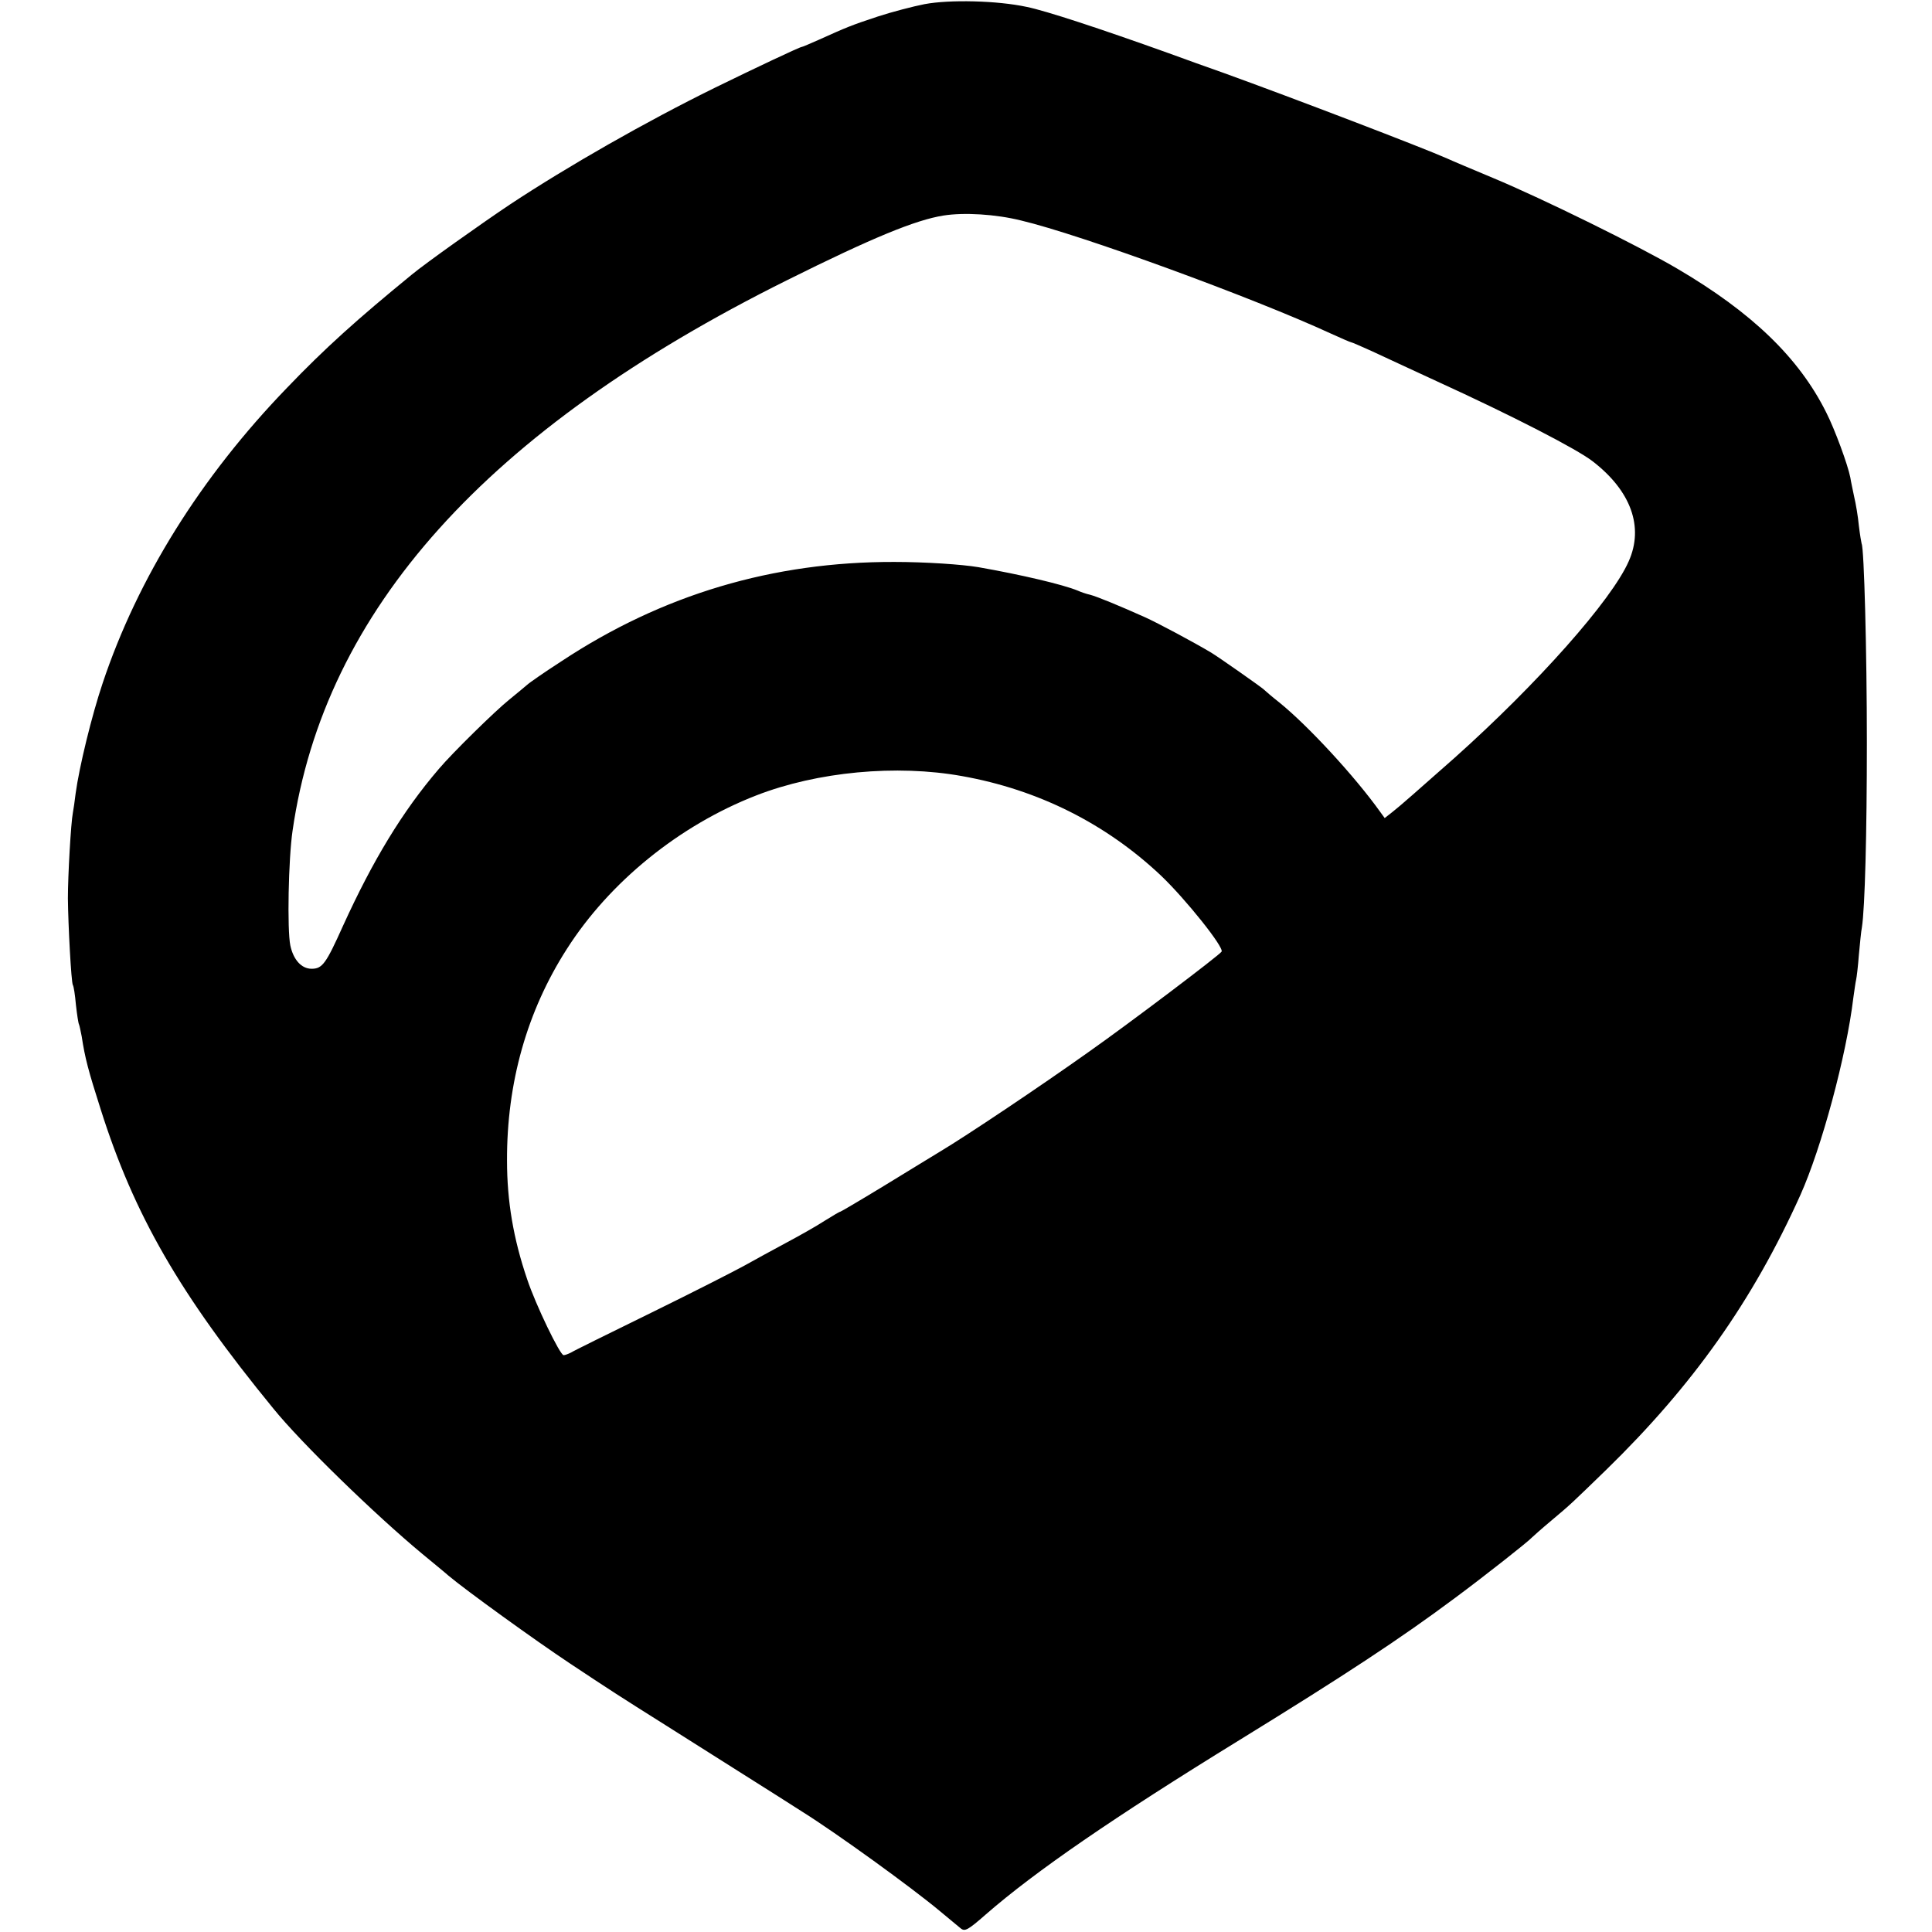 <?xml version="1.0" standalone="no"?>
<!DOCTYPE svg PUBLIC "-//W3C//DTD SVG 20010904//EN"
 "http://www.w3.org/TR/2001/REC-SVG-20010904/DTD/svg10.dtd">
<svg version="1.0" xmlns="http://www.w3.org/2000/svg"
 width="700pt" height="700pt" viewBox="0 0 700 700"
 preserveAspectRatio="xMidYMid meet">
<g transform="translate(0,700) scale(0.1,-0.1)"
fill="#000000" stroke="none">
<path d="M3350 6985 c-41 -8 -118 -28 -170 -45 -97 -32 -113 -39 -213 -84 -32
-14 -59 -26 -62 -26 -7 0 -172 -78 -315 -148 -252 -124 -532 -284 -741 -422
-102 -68 -309 -215 -357 -255 -198 -162 -314 -266 -452 -410 -313 -324 -541
-690 -668 -1070 -40 -119 -85 -304 -98 -400 -3 -27 -8 -59 -10 -70 -7 -35 -18
-227 -18 -310 1 -97 12 -304 18 -314 3 -4 8 -36 11 -71 4 -36 9 -68 11 -71 2
-4 6 -24 10 -44 12 -79 24 -124 69 -265 121 -382 286 -669 625 -1083 101 -125
370 -386 540 -527 41 -34 84 -69 95 -79 63 -53 312 -233 440 -318 143 -95 180
-119 347 -224 40 -25 157 -99 261 -165 103 -65 209 -132 235 -149 123 -77 394
-273 497 -359 33 -27 67 -56 76 -63 15 -12 26 -6 90 50 180 157 464 352 919
632 385 237 584 368 780 514 108 80 269 207 280 220 3 3 34 31 70 61 74 62 74
63 199 184 314 306 531 612 704 996 77 172 167 505 192 715 4 28 8 57 10 65 2
8 7 49 10 90 4 41 8 86 11 100 11 70 18 343 18 670 0 327 -10 705 -19 720 -1
3 -6 32 -10 65 -3 33 -11 80 -17 105 -5 25 -12 56 -14 70 -9 46 -56 174 -87
235 -99 199 -270 363 -539 521 -139 82 -486 253 -668 329 -74 31 -148 62 -165
70 -90 40 -555 218 -815 312 -52 18 -140 50 -195 70 -251 90 -446 154 -515
168 -107 23 -279 27 -370 10z m350 -784 c215 -51 839 -279 1123 -410 37 -17
70 -31 72 -31 3 0 37 -15 77 -33 40 -19 145 -67 233 -108 276 -126 508 -246
565 -290 139 -107 187 -238 131 -363 -62 -141 -330 -443 -631 -712 -129 -114
-199 -176 -225 -196 l-28 -22 -16 22 c-92 129 -262 313 -366 397 -28 22 -52
43 -55 46 -6 7 -166 119 -191 134 -67 40 -193 107 -239 128 -96 43 -174 75
-200 82 -14 3 -34 10 -45 15 -53 22 -206 58 -360 85 -59 10 -192 19 -305 19
-439 1 -840 -118 -1206 -360 -62 -40 -118 -79 -125 -86 -8 -7 -37 -31 -64 -53
-50 -40 -207 -194 -255 -251 -132 -154 -239 -331 -347 -568 -62 -138 -75 -156
-114 -156 -37 0 -66 33 -77 84 -12 57 -7 314 8 416 115 799 703 1453 1790
1994 313 156 468 219 568 235 75 12 190 5 282 -18z m-214 -2013 c275 -49 521
-172 721 -361 89 -85 229 -260 219 -275 -8 -13 -332 -258 -481 -363 -180 -128
-443 -304 -540 -362 -22 -13 -111 -68 -198 -121 -87 -53 -160 -96 -162 -96 -3
0 -28 -15 -57 -33 -29 -19 -91 -54 -138 -79 -47 -25 -114 -62 -150 -82 -36
-20 -189 -98 -340 -172 -151 -74 -283 -139 -292 -145 -10 -5 -21 -9 -26 -9
-13 0 -101 182 -132 275 -50 147 -73 283 -73 430 -1 281 72 541 217 767 155
243 408 448 686 556 221 86 508 113 746 70z"/>
</g>
</svg>